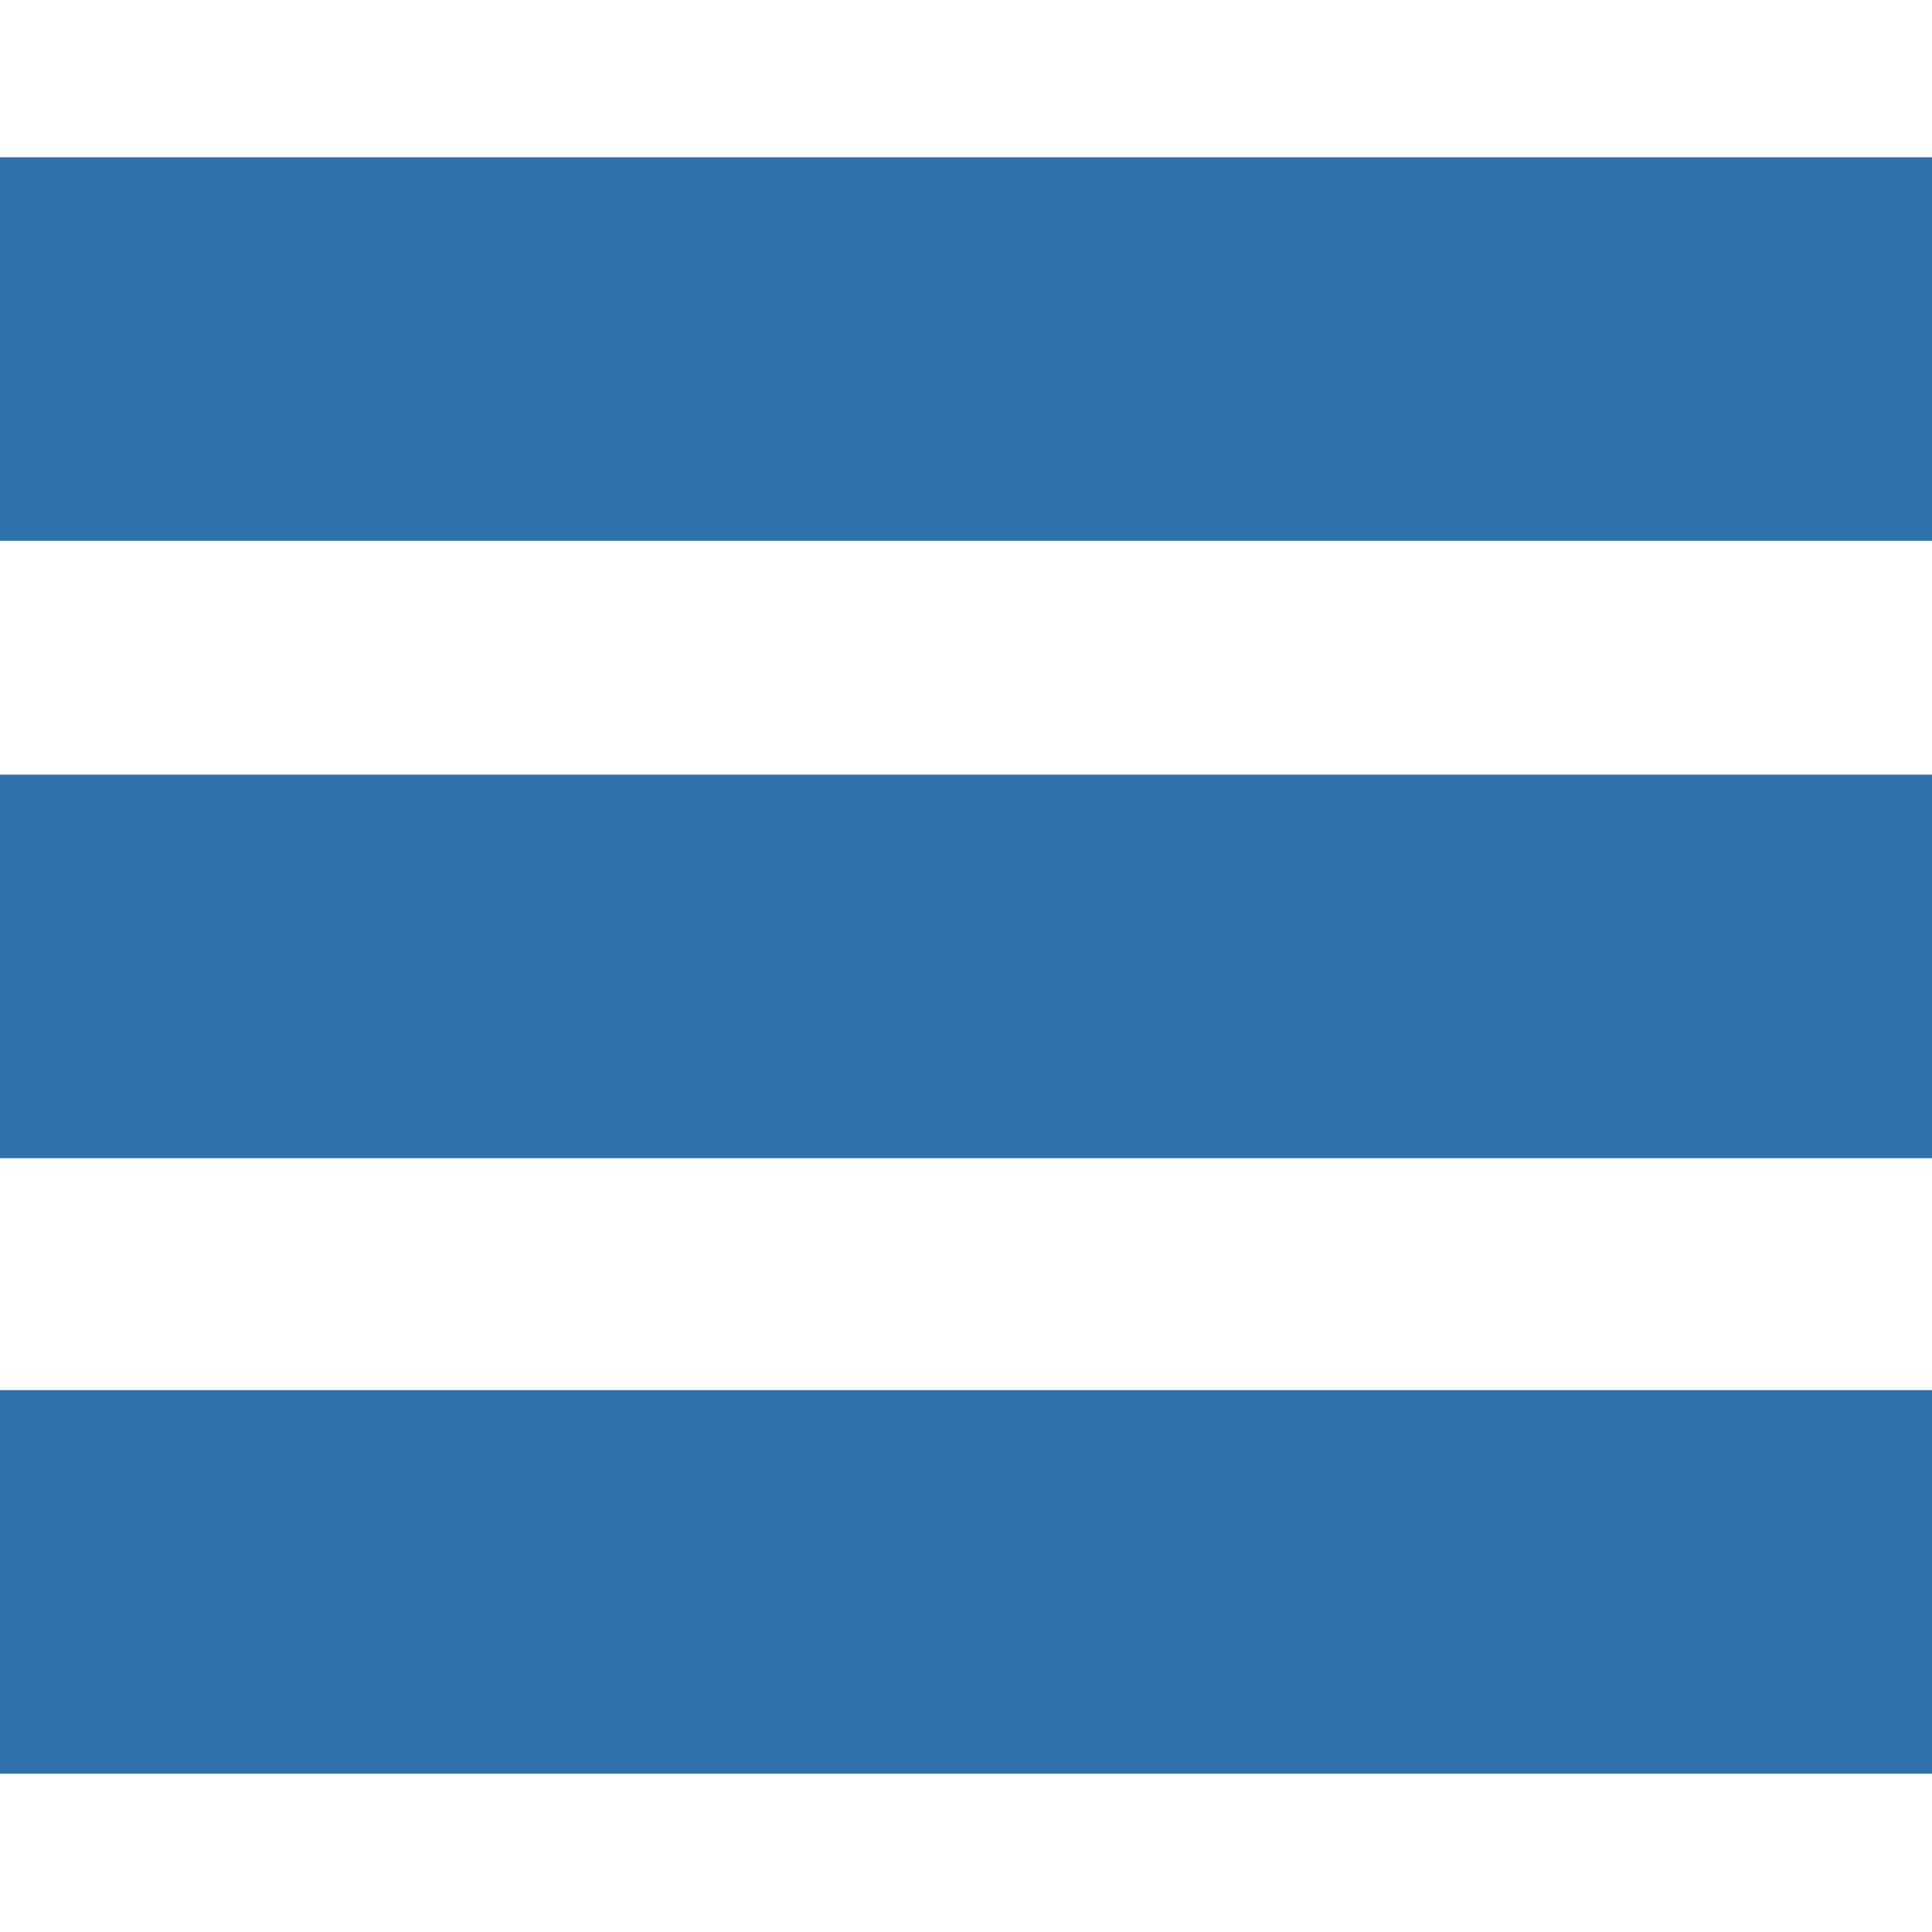 <?xml version="1.0" encoding="UTF-8" standalone="no"?>
<!DOCTYPE svg PUBLIC "-//W3C//DTD SVG 1.1//EN" "http://www.w3.org/Graphics/SVG/1.1/DTD/svg11.dtd">
<svg width="100%" height="100%" viewBox="0 0 25 25" version="1.1" xmlns="http://www.w3.org/2000/svg" xmlns:xlink="http://www.w3.org/1999/xlink" xml:space="preserve" xmlns:serif="http://www.serif.com/" style="fill-rule:evenodd;clip-rule:evenodd;stroke-linejoin:round;stroke-miterlimit:2;">
    <rect x="-0.32" y="2.035" width="25.623" height="4.963" style="fill:rgb(45,113,173);"/>
    <g transform="matrix(1.103,0,0,1,-1.047,7.989)">
        <rect x="-0.32" y="2.035" width="25.623" height="4.963" style="fill:rgb(45,113,173);"/>
    </g>
    <g transform="matrix(1.111,0,0,1,-1.541,15.953)">
        <rect x="-0.32" y="2.035" width="25.623" height="4.963" style="fill:rgb(45,113,173);"/>
    </g>
</svg>
